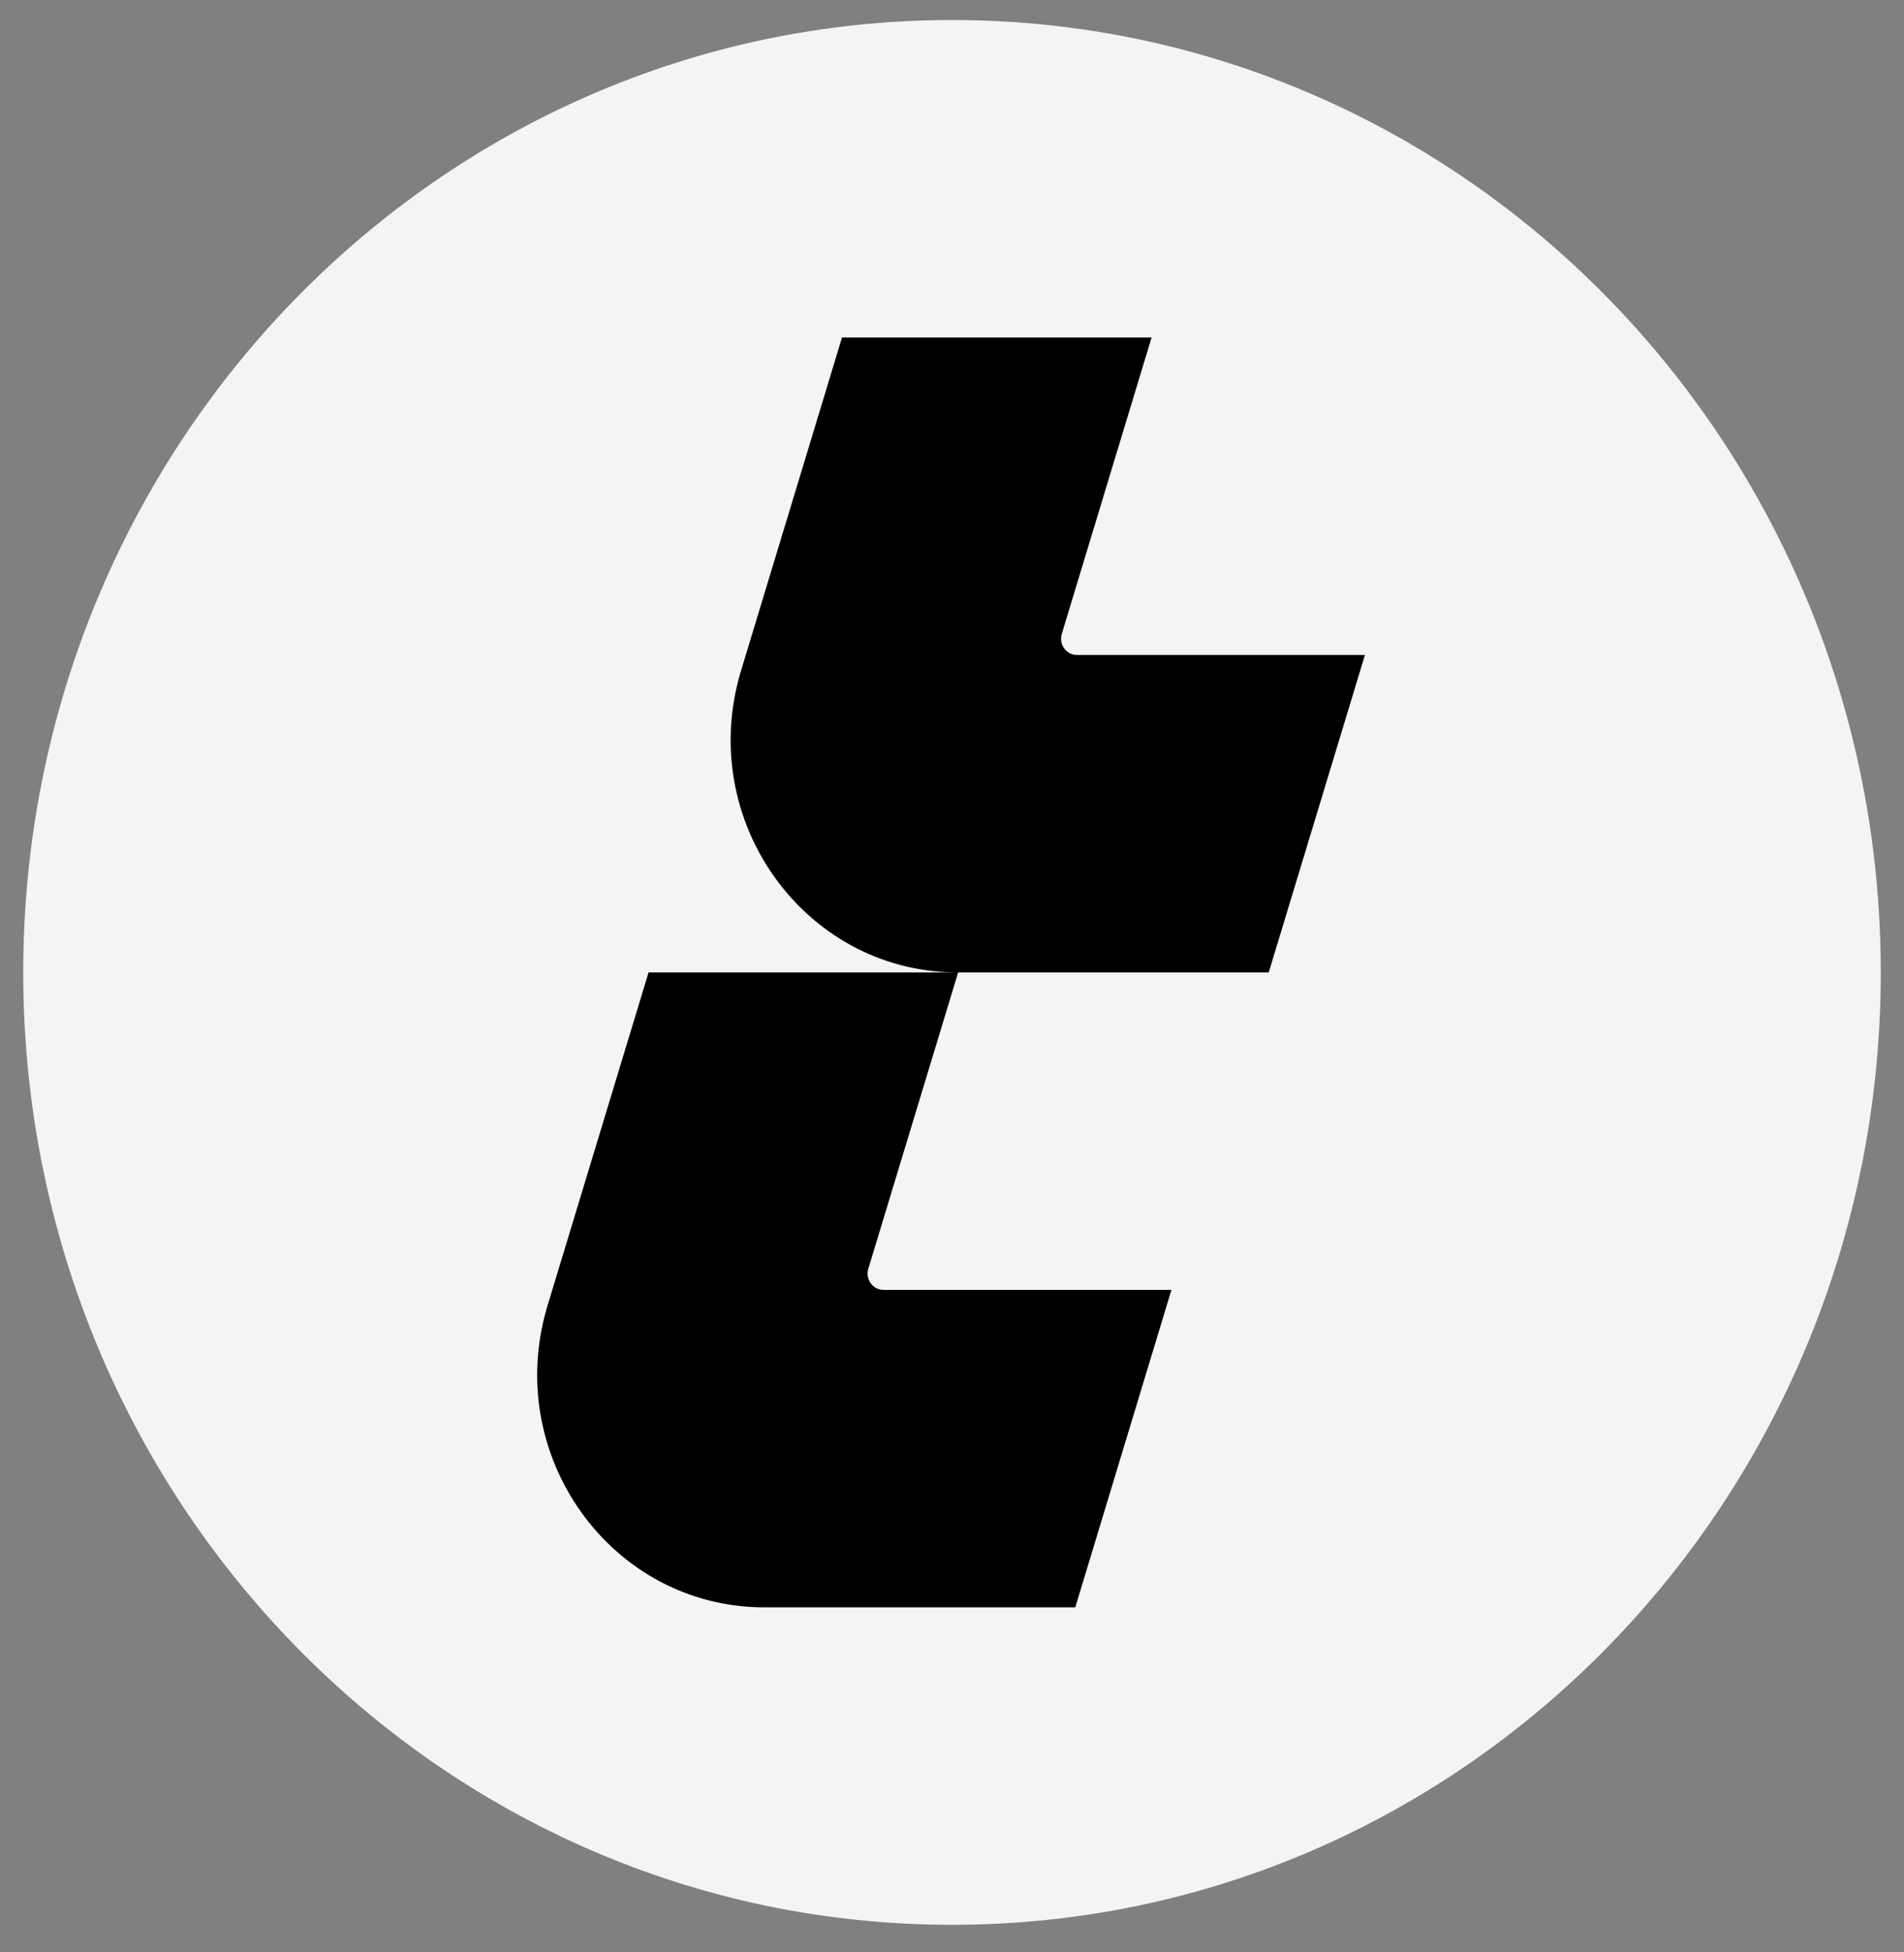 <svg width="40" height="41" viewBox="0 0 40 41" fill="none" xmlns="http://www.w3.org/2000/svg">
<rect x="0" y="0" width="40" height="41" fill="#808080" stroke="none"/>
<g clip-path="url(#clip0_2001_5408)">
<path d="M39.512 20.421C39.512 9.375 30.776 0.421 20 0.421C9.224 0.421 0.488 9.375 0.488 20.421C0.488 31.467 9.224 40.421 20 40.421C30.776 40.421 39.512 31.467 39.512 20.421Z" fill="#F4F4F2"/>
<path fill-rule="evenodd" clip-rule="evenodd" d="M26.654 20.421L28.675 13.755H22.626C22.4 13.755 22.239 13.53 22.307 13.31L24.193 7.088H17.689L15.568 14.084C14.618 17.214 16.884 20.389 20.072 20.421H13.625L11.503 27.417C10.549 30.563 12.843 33.754 16.056 33.754H22.59L24.61 27.088H18.562C18.336 27.088 18.175 26.863 18.242 26.643L20.129 20.421H26.654Z" fill="black"/>
</g>
<defs>
<clipPath id="clip0_2001_5408">
<rect width="40" height="40" fill="white" transform="translate(0 0.421)"/>
</clipPath>
</defs>
</svg>
